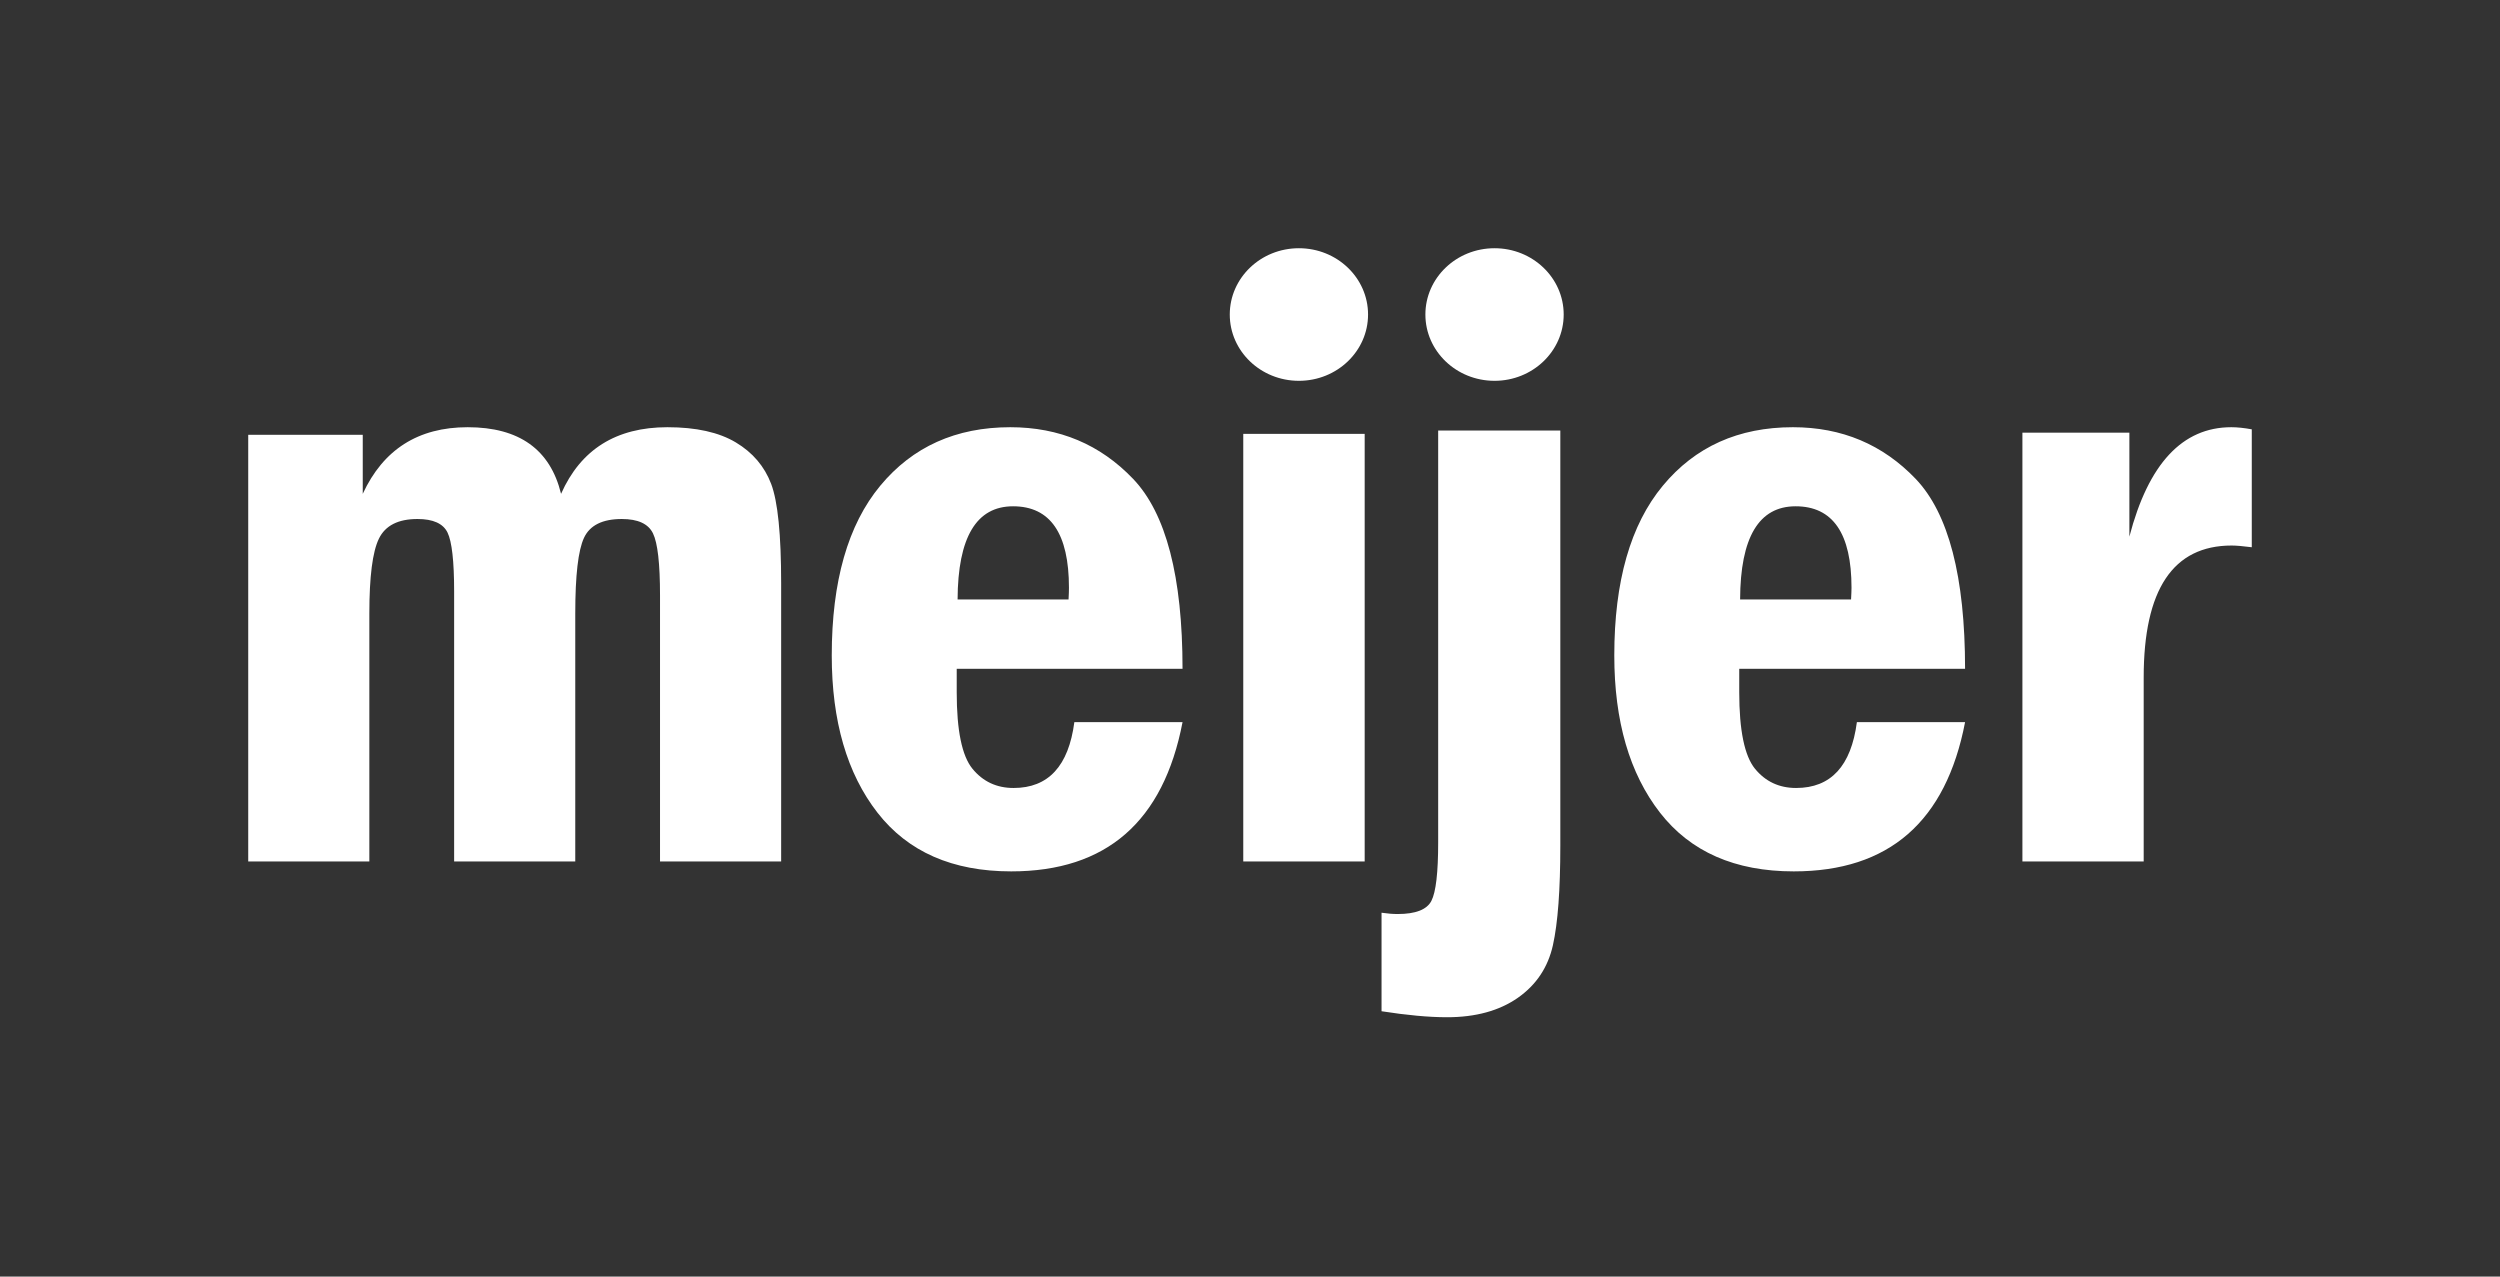 <svg xmlns="http://www.w3.org/2000/svg" fill="none" viewBox="0 0 141 72" height="72" width="141">
<rect x="0" y="0" width="141" height="72" fill="#333333" stroke="none"/>
<g clip-path="url(#clip0_2492_14783)">
<path fill="white" d="M14 24.522H20.459V27.852C21.618 25.348 23.591 24.095 26.378 24.095C29.277 24.095 31.033 25.348 31.644 27.852C32.753 25.348 34.753 24.095 37.642 24.095C39.255 24.095 40.543 24.38 41.498 24.951C42.453 25.522 43.118 26.303 43.494 27.294C43.869 28.284 44.057 30.15 44.057 32.893V48.586H37.225V33.578C37.225 31.786 37.092 30.622 36.828 30.082C36.565 29.542 35.979 29.272 35.07 29.272C33.979 29.272 33.268 29.626 32.939 30.331C32.608 31.038 32.445 32.461 32.445 34.601V48.586H25.613V33.363C25.613 31.651 25.487 30.542 25.24 30.035C24.991 29.527 24.427 29.272 23.546 29.272C22.455 29.272 21.73 29.642 21.371 30.38C21.011 31.117 20.831 32.524 20.831 34.601V48.586H14V24.522ZM57.137 28.555C55.066 28.555 54.023 30.307 54.008 33.81H60.266C60.282 33.528 60.289 33.308 60.289 33.15C60.289 30.087 59.238 28.555 57.137 28.555ZM57.166 44.442C59.126 44.442 60.268 43.205 60.593 40.73H66.695C65.618 46.342 62.396 49.146 57.031 49.146C53.721 49.146 51.208 48.043 49.49 45.835C47.771 43.624 46.911 40.669 46.911 36.966C46.911 32.788 47.822 29.596 49.646 27.396C51.471 25.195 53.915 24.095 56.982 24.095C59.746 24.095 62.056 25.069 63.911 27.012C65.767 28.958 66.695 32.528 66.695 37.721H53.959V39.046C53.959 41.194 54.253 42.628 54.844 43.354C55.434 44.078 56.207 44.442 57.166 44.442ZM70.12 24.469H76.968V48.586H70.12V24.469ZM81.113 24.282H88.002V47.69C88.002 50.181 87.864 52.052 87.585 53.307C87.307 54.556 86.648 55.547 85.604 56.278C84.559 57.006 83.23 57.372 81.614 57.372C80.587 57.372 79.355 57.259 77.919 57.034V51.478C78.263 51.528 78.565 51.551 78.829 51.551C79.844 51.551 80.478 51.301 80.731 50.808C80.987 50.311 81.113 49.21 81.113 47.5V24.282ZM101.272 28.555C99.199 28.555 98.156 30.307 98.142 33.81H104.4C104.415 33.528 104.425 33.308 104.425 33.15C104.425 30.087 103.374 28.555 101.272 28.555ZM101.3 44.442C103.26 44.442 104.402 43.205 104.728 40.73H110.83C109.752 46.342 106.532 49.146 101.166 49.146C97.858 49.146 95.343 48.043 93.624 45.835C91.905 43.624 91.046 40.669 91.046 36.966C91.046 32.788 91.958 29.596 93.782 27.396C95.605 25.195 98.049 24.095 101.12 24.095C103.881 24.095 106.191 25.069 108.048 27.012C109.901 28.958 110.83 32.528 110.83 37.721H98.093V39.046C98.093 41.194 98.391 42.628 98.978 43.354C99.569 44.078 100.343 44.442 101.3 44.442ZM114.064 24.401H120.097V30.266C121.171 26.152 123.089 24.095 125.846 24.095C126.181 24.095 126.566 24.135 127 24.214V30.864C126.503 30.802 126.126 30.768 125.868 30.768C122.559 30.768 120.904 33.248 120.904 38.208V48.586H114.064V24.401Z"></path>
<path fill="white" d="M77.158 17.739C77.158 19.804 75.413 21.478 73.258 21.478C71.104 21.478 69.359 19.804 69.359 17.739C69.359 15.674 71.104 14 73.258 14C75.413 14 77.158 15.674 77.158 17.739ZM88.192 17.739C88.192 19.804 86.445 21.478 84.292 21.478C82.138 21.478 80.392 19.804 80.392 17.739C80.392 15.674 82.138 14 84.292 14C86.445 14 88.192 15.674 88.192 17.739Z"></path>
</g>
<defs>
<clipPath id="clip0_2492_14783">
<rect transform="translate(14 14)" fill="white" height="44" width="113"></rect>
</clipPath>
</defs>
</svg>
